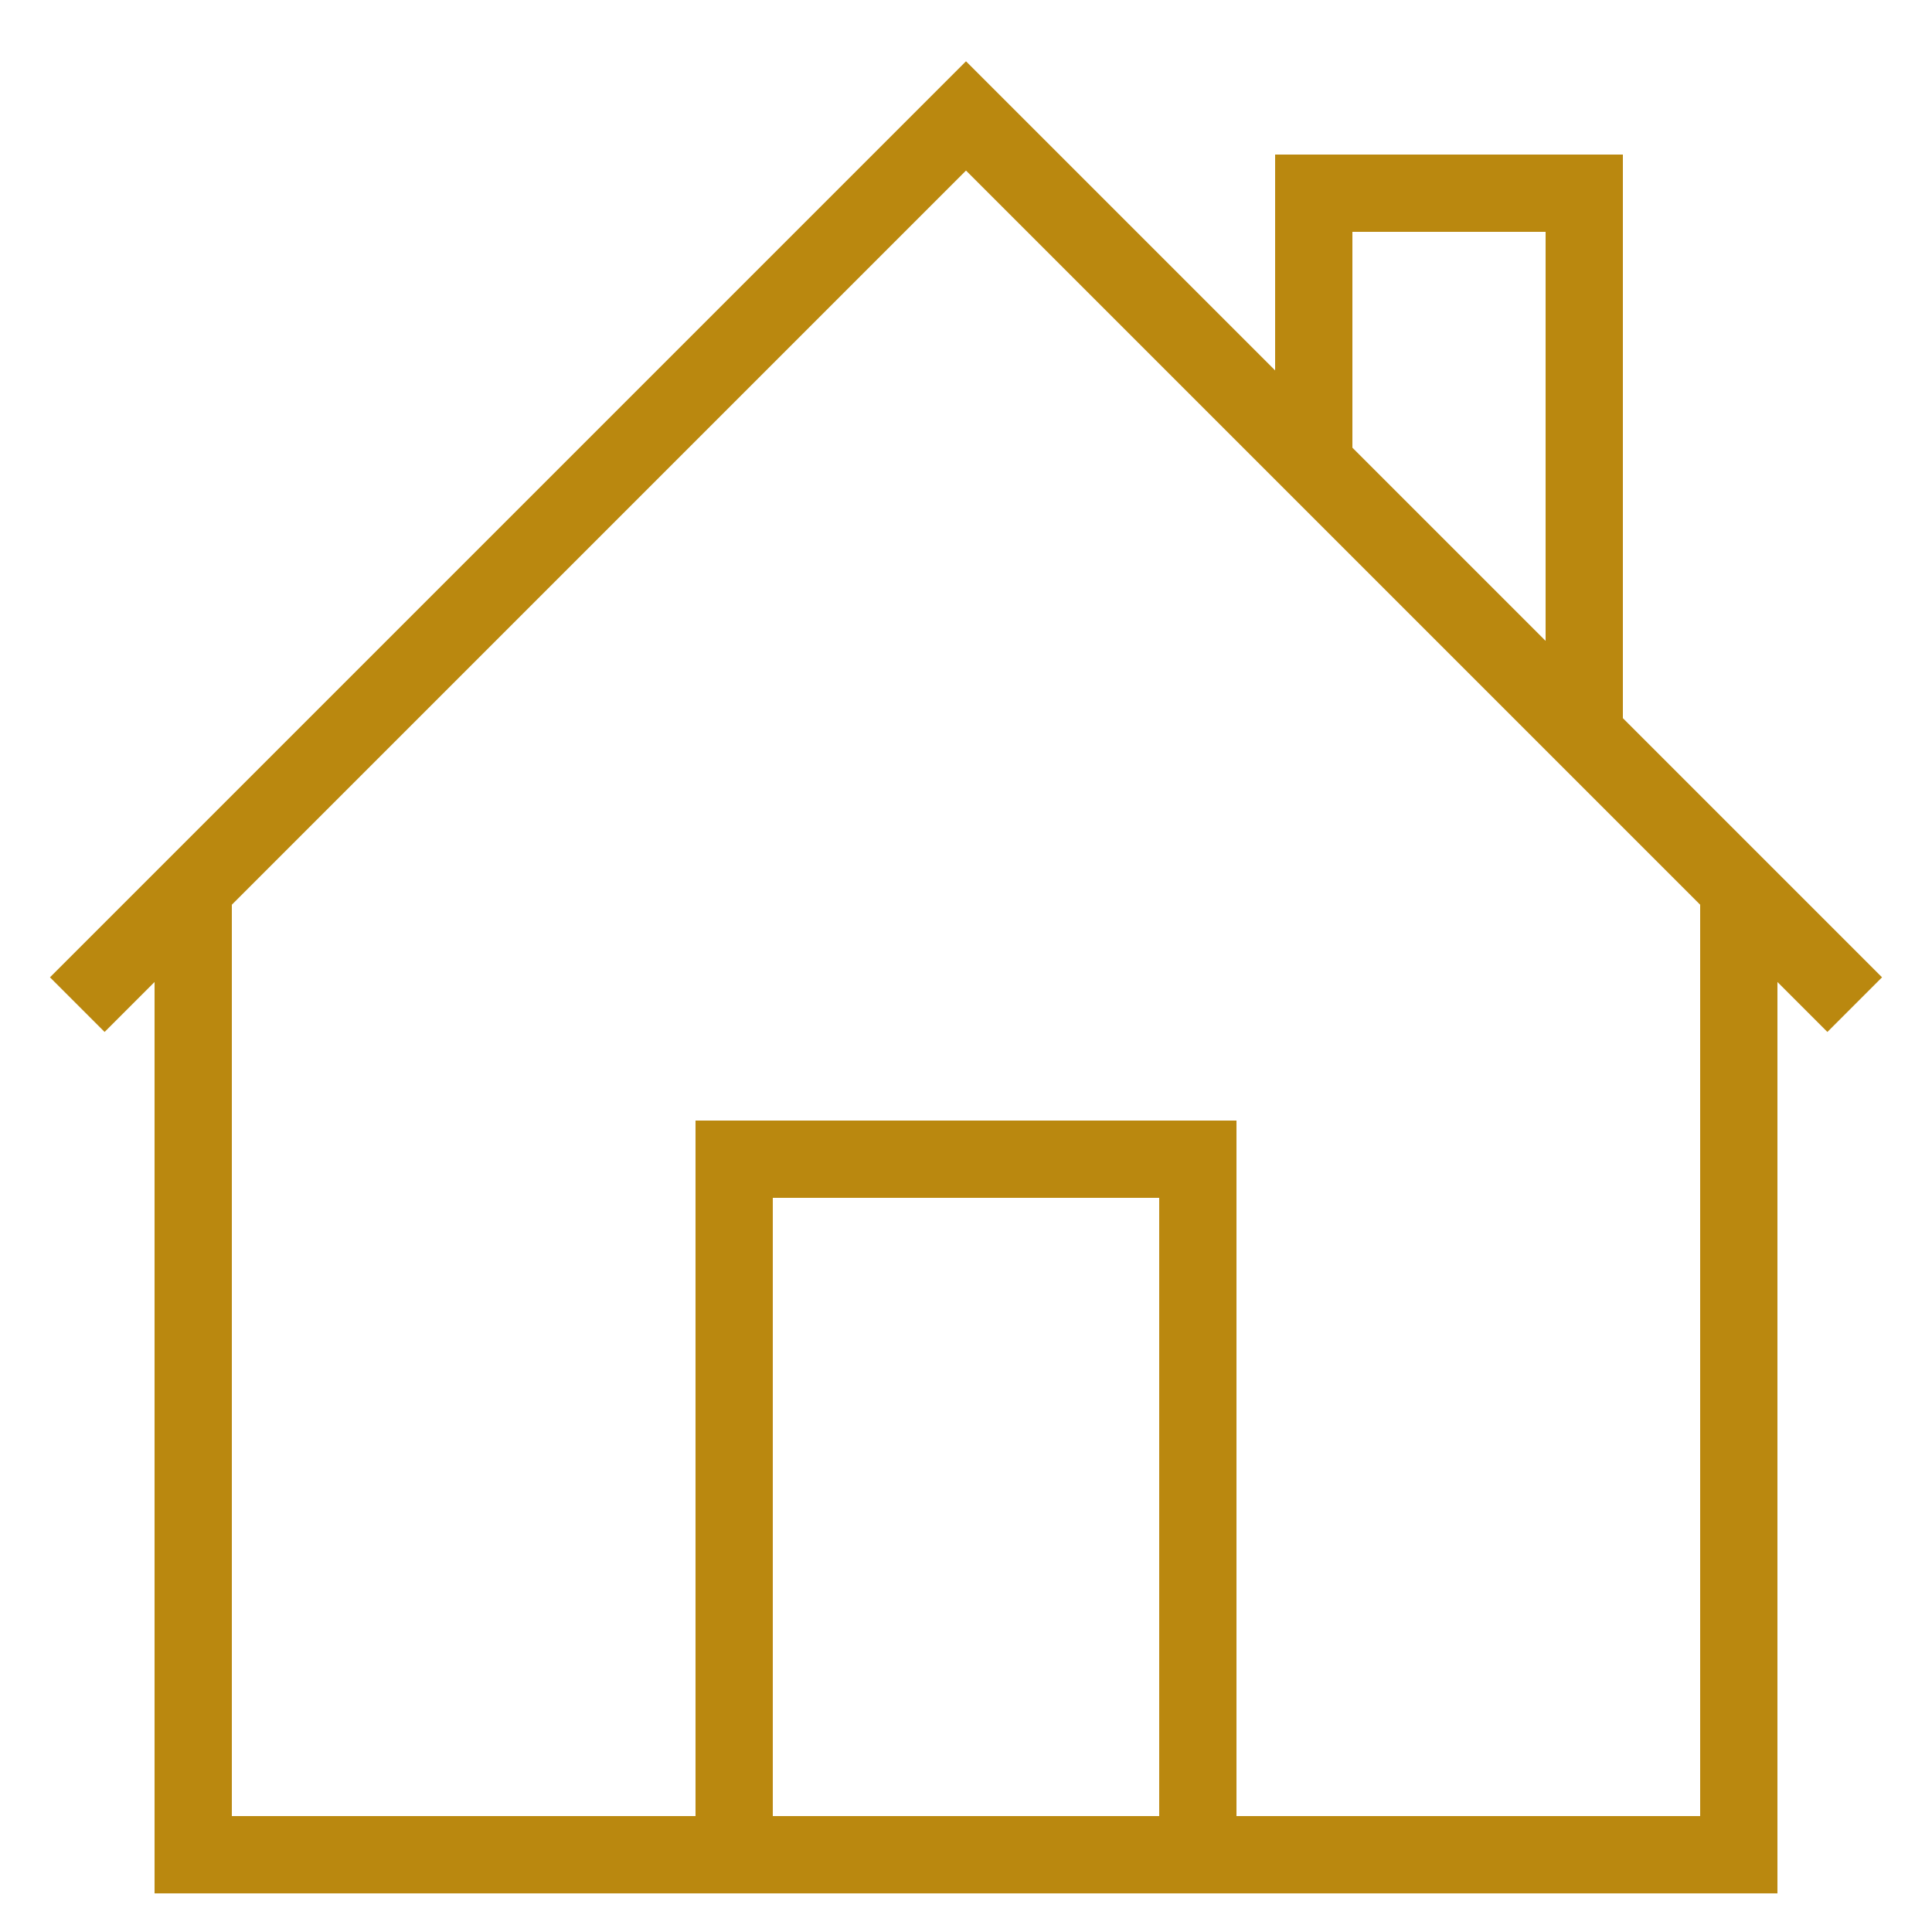 <svg style="enable-background:new 0 0 50 50;" version="1.1" viewBox="0 0 50 50" xml:space="preserve" xmlns="http://www.w3.org/2000/svg" xmlns:xlink="http://www.w3.org/1999/xlink"><g id="Layer_1"><path d="M33,4v5.586l-8-8L1.293,25.293l1.414,1.414L4,25.414V49h14h14h14V25.414l1.293,1.293l1.414-1.414L42,18.586V4H33z M35,6h5   v10.586l-5-5V6z M20,47V31h10v16H20z M44,47H32V29H18v18H6V23.414l19-19l19,19V47z" fill="#ba880f" opacity="1" original-fill="#000000"></path></g><g></g></svg>